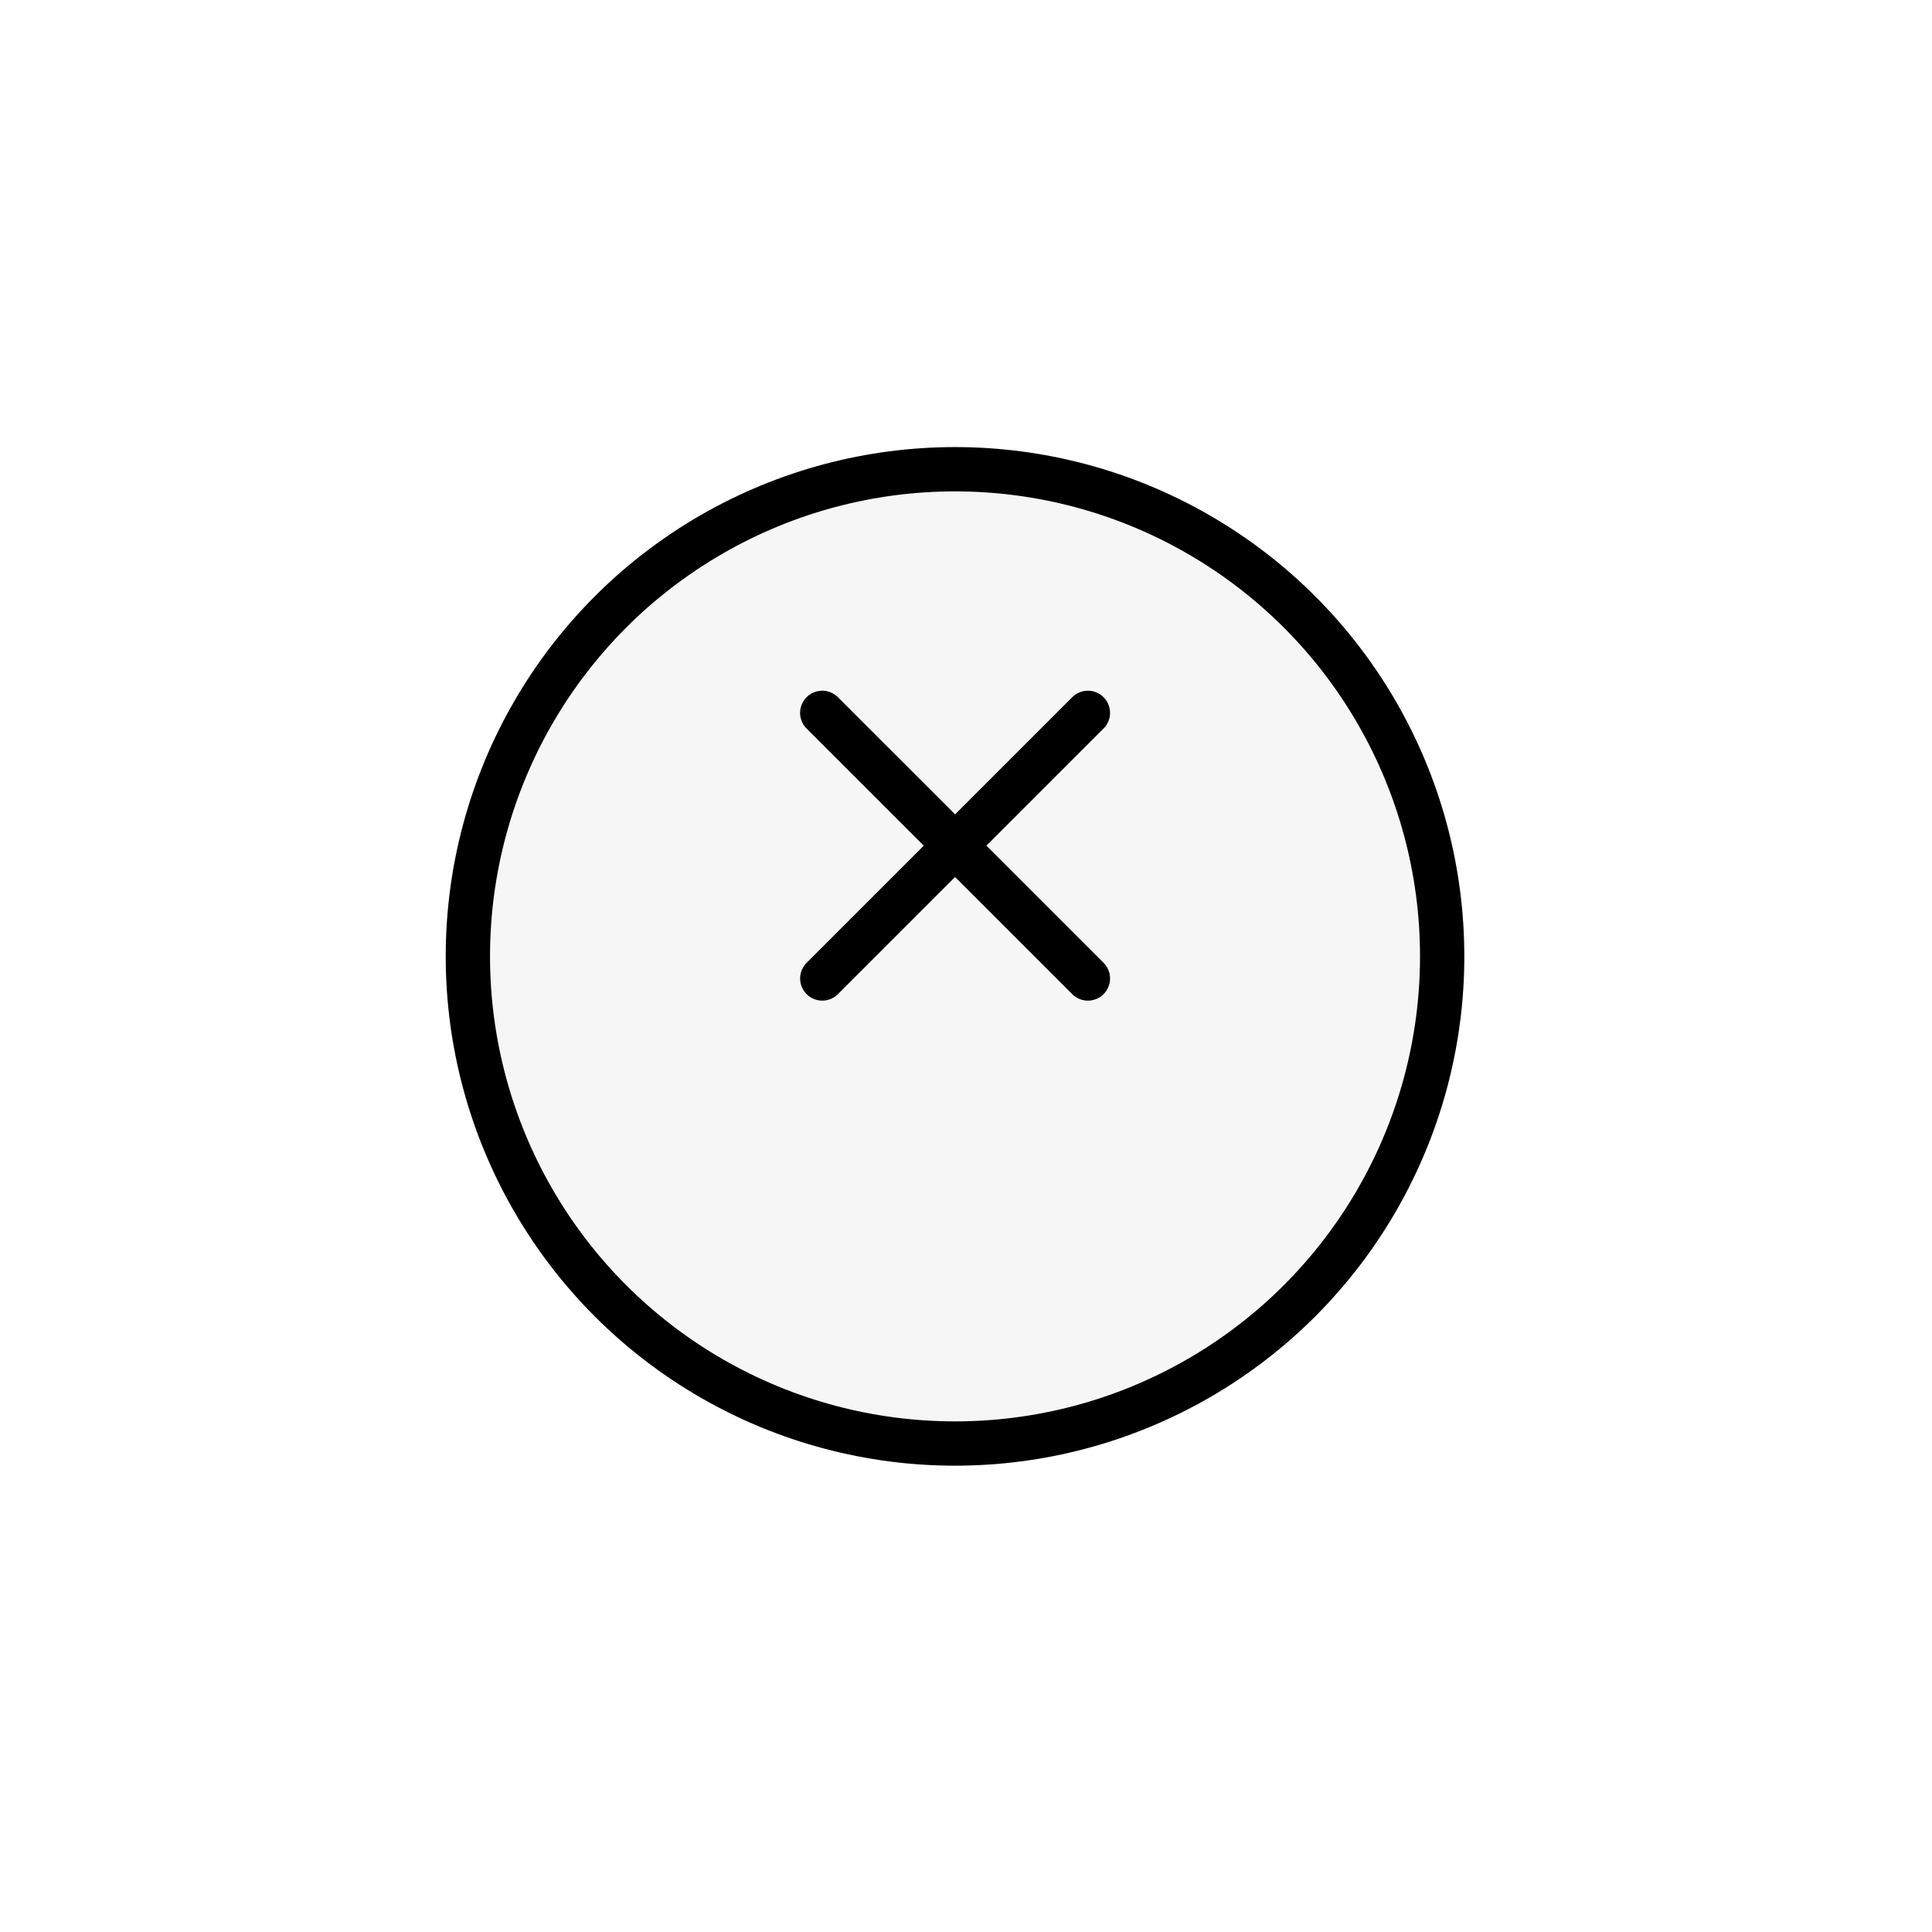 <svg width="41" height="41" viewBox="0 0 41 41" fill="none" xmlns="http://www.w3.org/2000/svg">
<g filter="url(#filter0_d_2929_7734)">
<circle r="10.808" transform="matrix(1 0 0 -1 20.267 17.946)" fill="#F6F6F6"/>
<circle r="10.338" transform="matrix(1 0 0 -1 20.267 17.946)" stroke="black" stroke-width="0.94"/>
</g>
<path d="M23.087 20.765L17.449 15.128" stroke="black" stroke-width="0.94" stroke-linecap="round" stroke-linejoin="round"/>
<path d="M17.45 20.765L23.087 15.128" stroke="black" stroke-width="0.94" stroke-linecap="round" stroke-linejoin="round"/>
<defs>
<filter id="filter0_d_2929_7734" x="0.061" y="0.089" width="40.412" height="40.412" filterUnits="userSpaceOnUse" color-interpolation-filters="sRGB">
<feFlood flood-opacity="0" result="BackgroundImageFix"/>
<feColorMatrix in="SourceAlpha" type="matrix" values="0 0 0 0 0 0 0 0 0 0 0 0 0 0 0 0 0 0 127 0" result="hardAlpha"/>
<feOffset dy="2.35"/>
<feGaussianBlur stdDeviation="4.699"/>
<feColorMatrix type="matrix" values="0 0 0 0 0 0 0 0 0 0.161 0 0 0 0 0.439 0 0 0 0.1 0"/>
<feBlend mode="normal" in2="BackgroundImageFix" result="effect1_dropShadow_2929_7734"/>
<feBlend mode="normal" in="SourceGraphic" in2="effect1_dropShadow_2929_7734" result="shape"/>
</filter>
</defs>
</svg>
